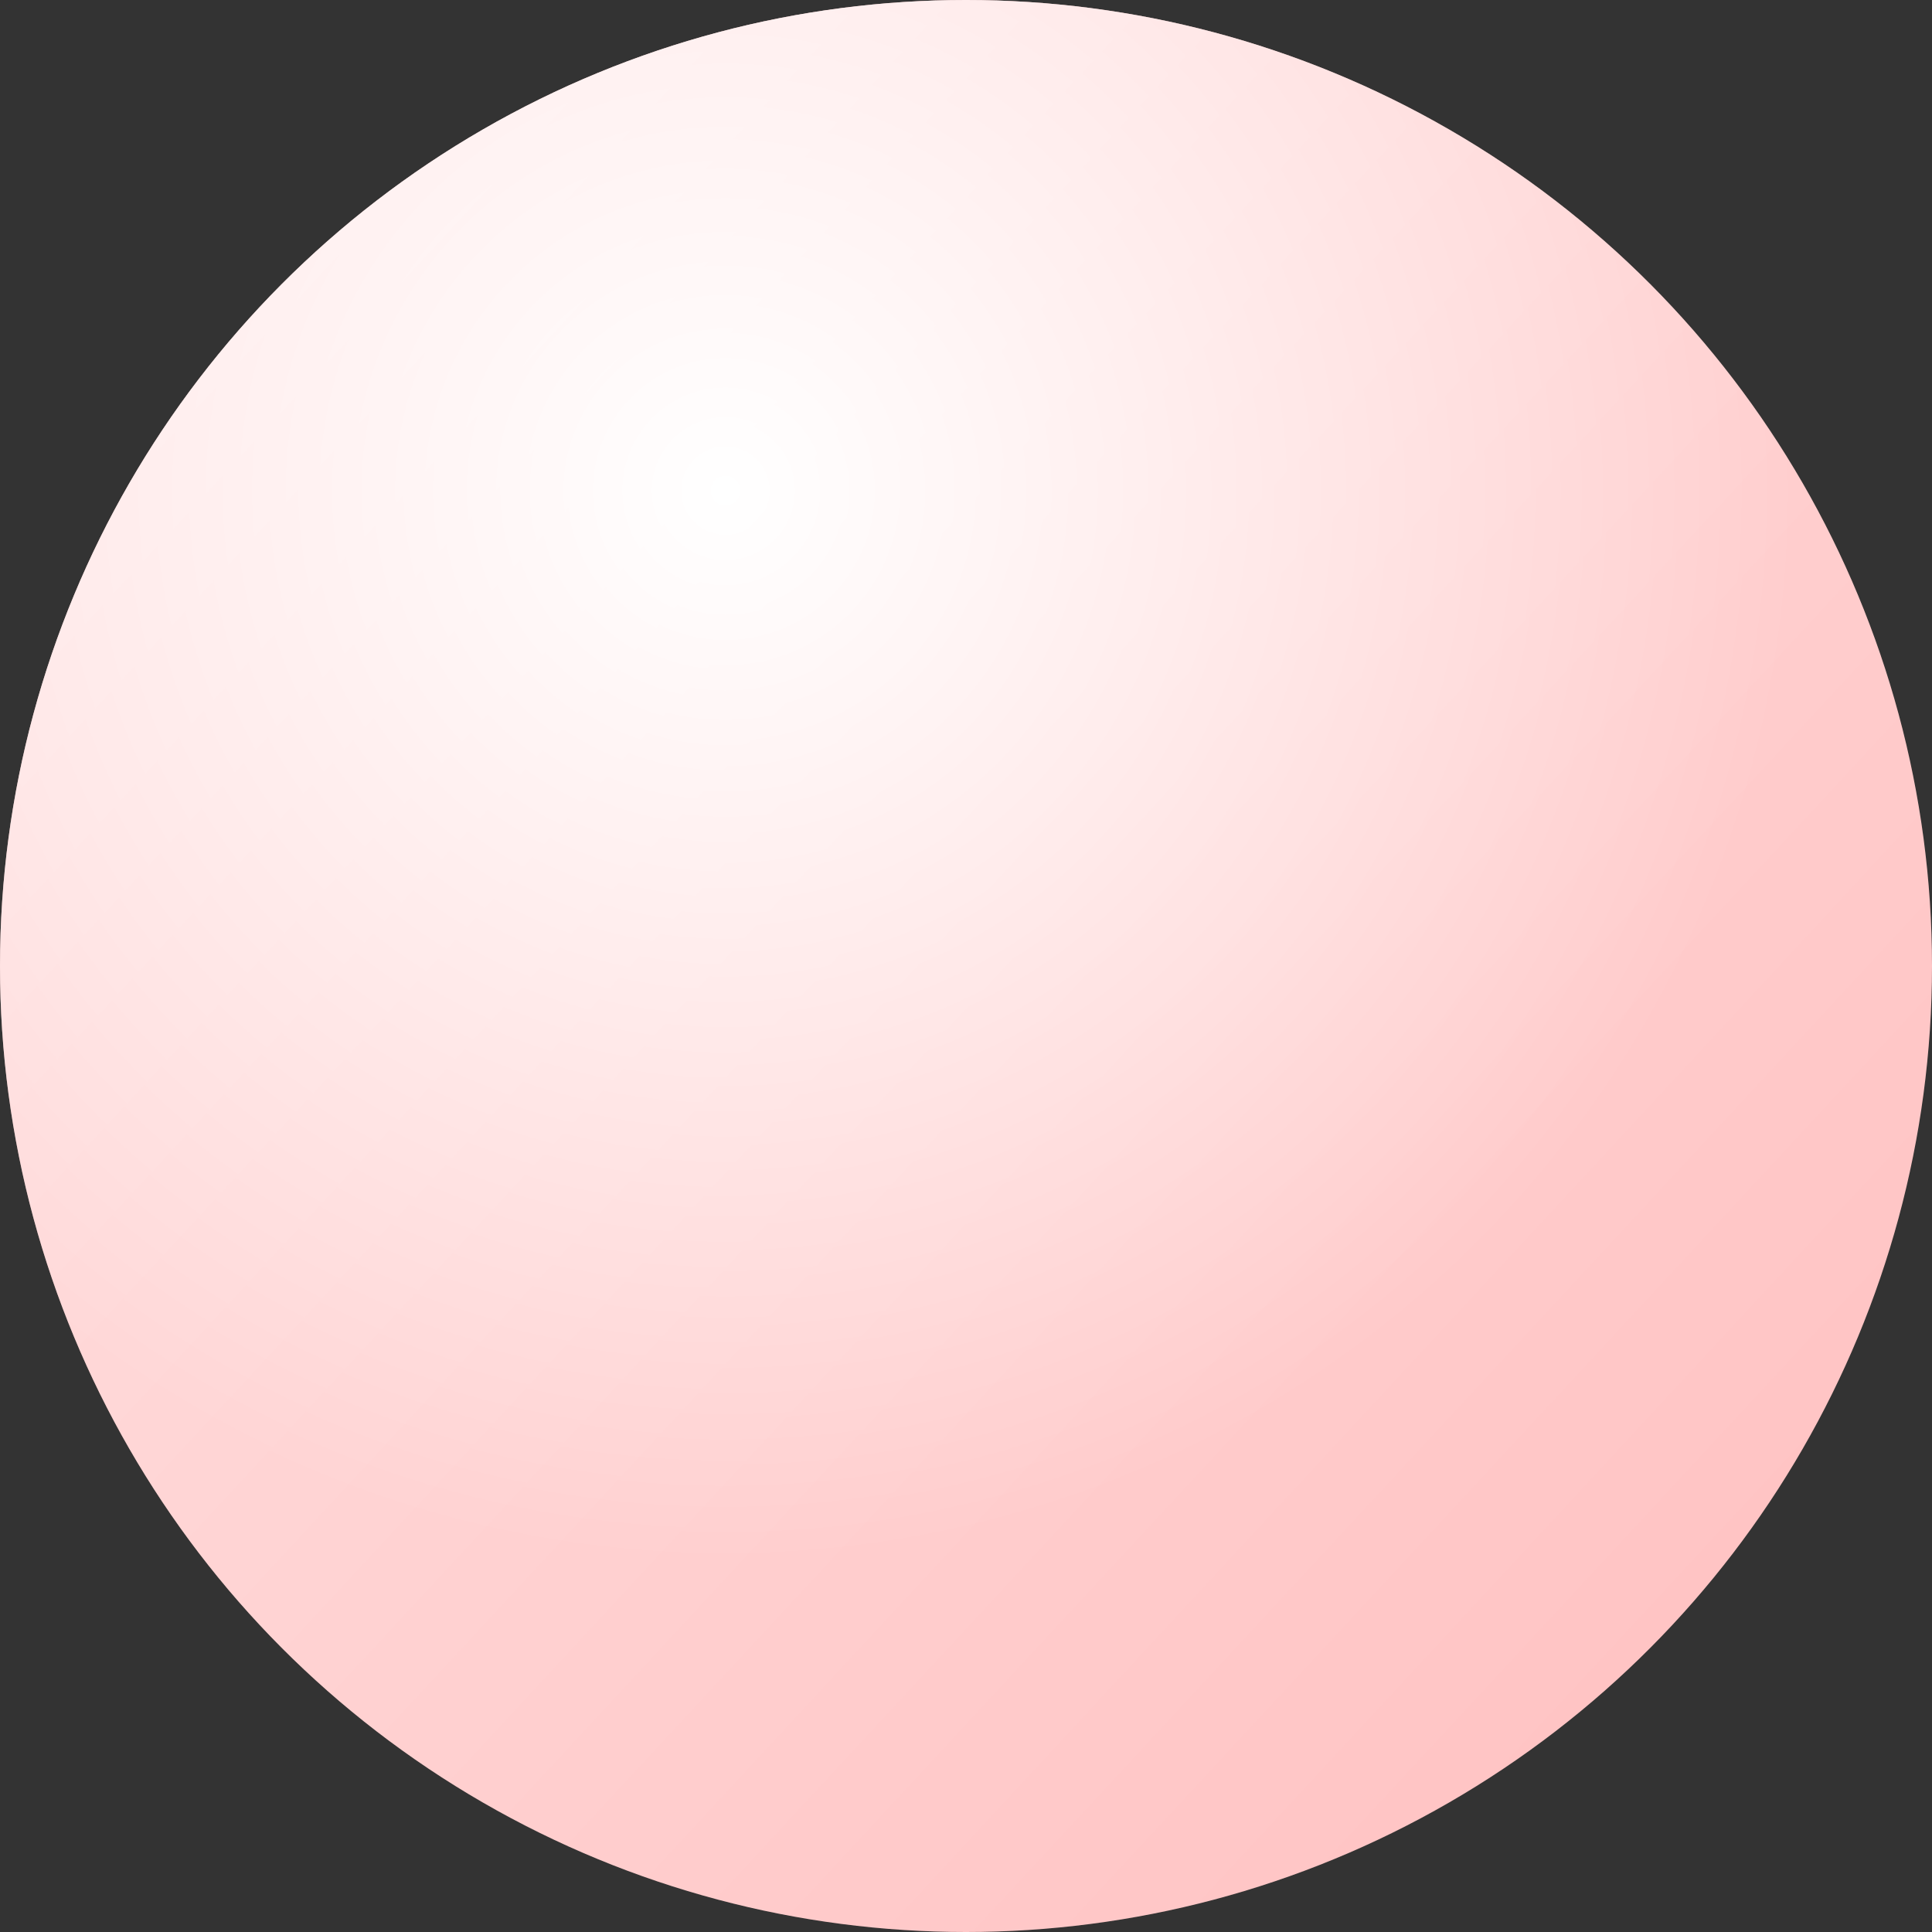 <svg width="55" height="55" viewBox="0 0 55 55" fill="none" xmlns="http://www.w3.org/2000/svg">
<rect x="0" y="0" width="55" height="55" fill="#333333" stroke="none"/>
<circle cx="27.5" cy="27.5" r="27.5" fill="#FFC4C4"/>
<circle cx="27.5" cy="27.5" r="27.5" fill="url(#paint0_linear_14_408)"/>
<circle cx="27.5" cy="27.5" r="27.5" fill="url(#paint1_radial_14_408)"/>
<defs>
<linearGradient id="paint0_linear_14_408" x1="7.959" y1="8.153" x2="48.529" y2="45.747" gradientUnits="userSpaceOnUse">
<stop stop-color="white" stop-opacity="0.47"/>
<stop offset="1" stop-color="white" stop-opacity="0"/>
</linearGradient>
<radialGradient id="paint1_radial_14_408" cx="0" cy="0" r="1" gradientUnits="userSpaceOnUse" gradientTransform="translate(20.706 13.847) rotate(53.999) scale(30.713)">
<stop stop-color="white"/>
<stop offset="1" stop-color="white" stop-opacity="0"/>
</radialGradient>
</defs>
</svg>
